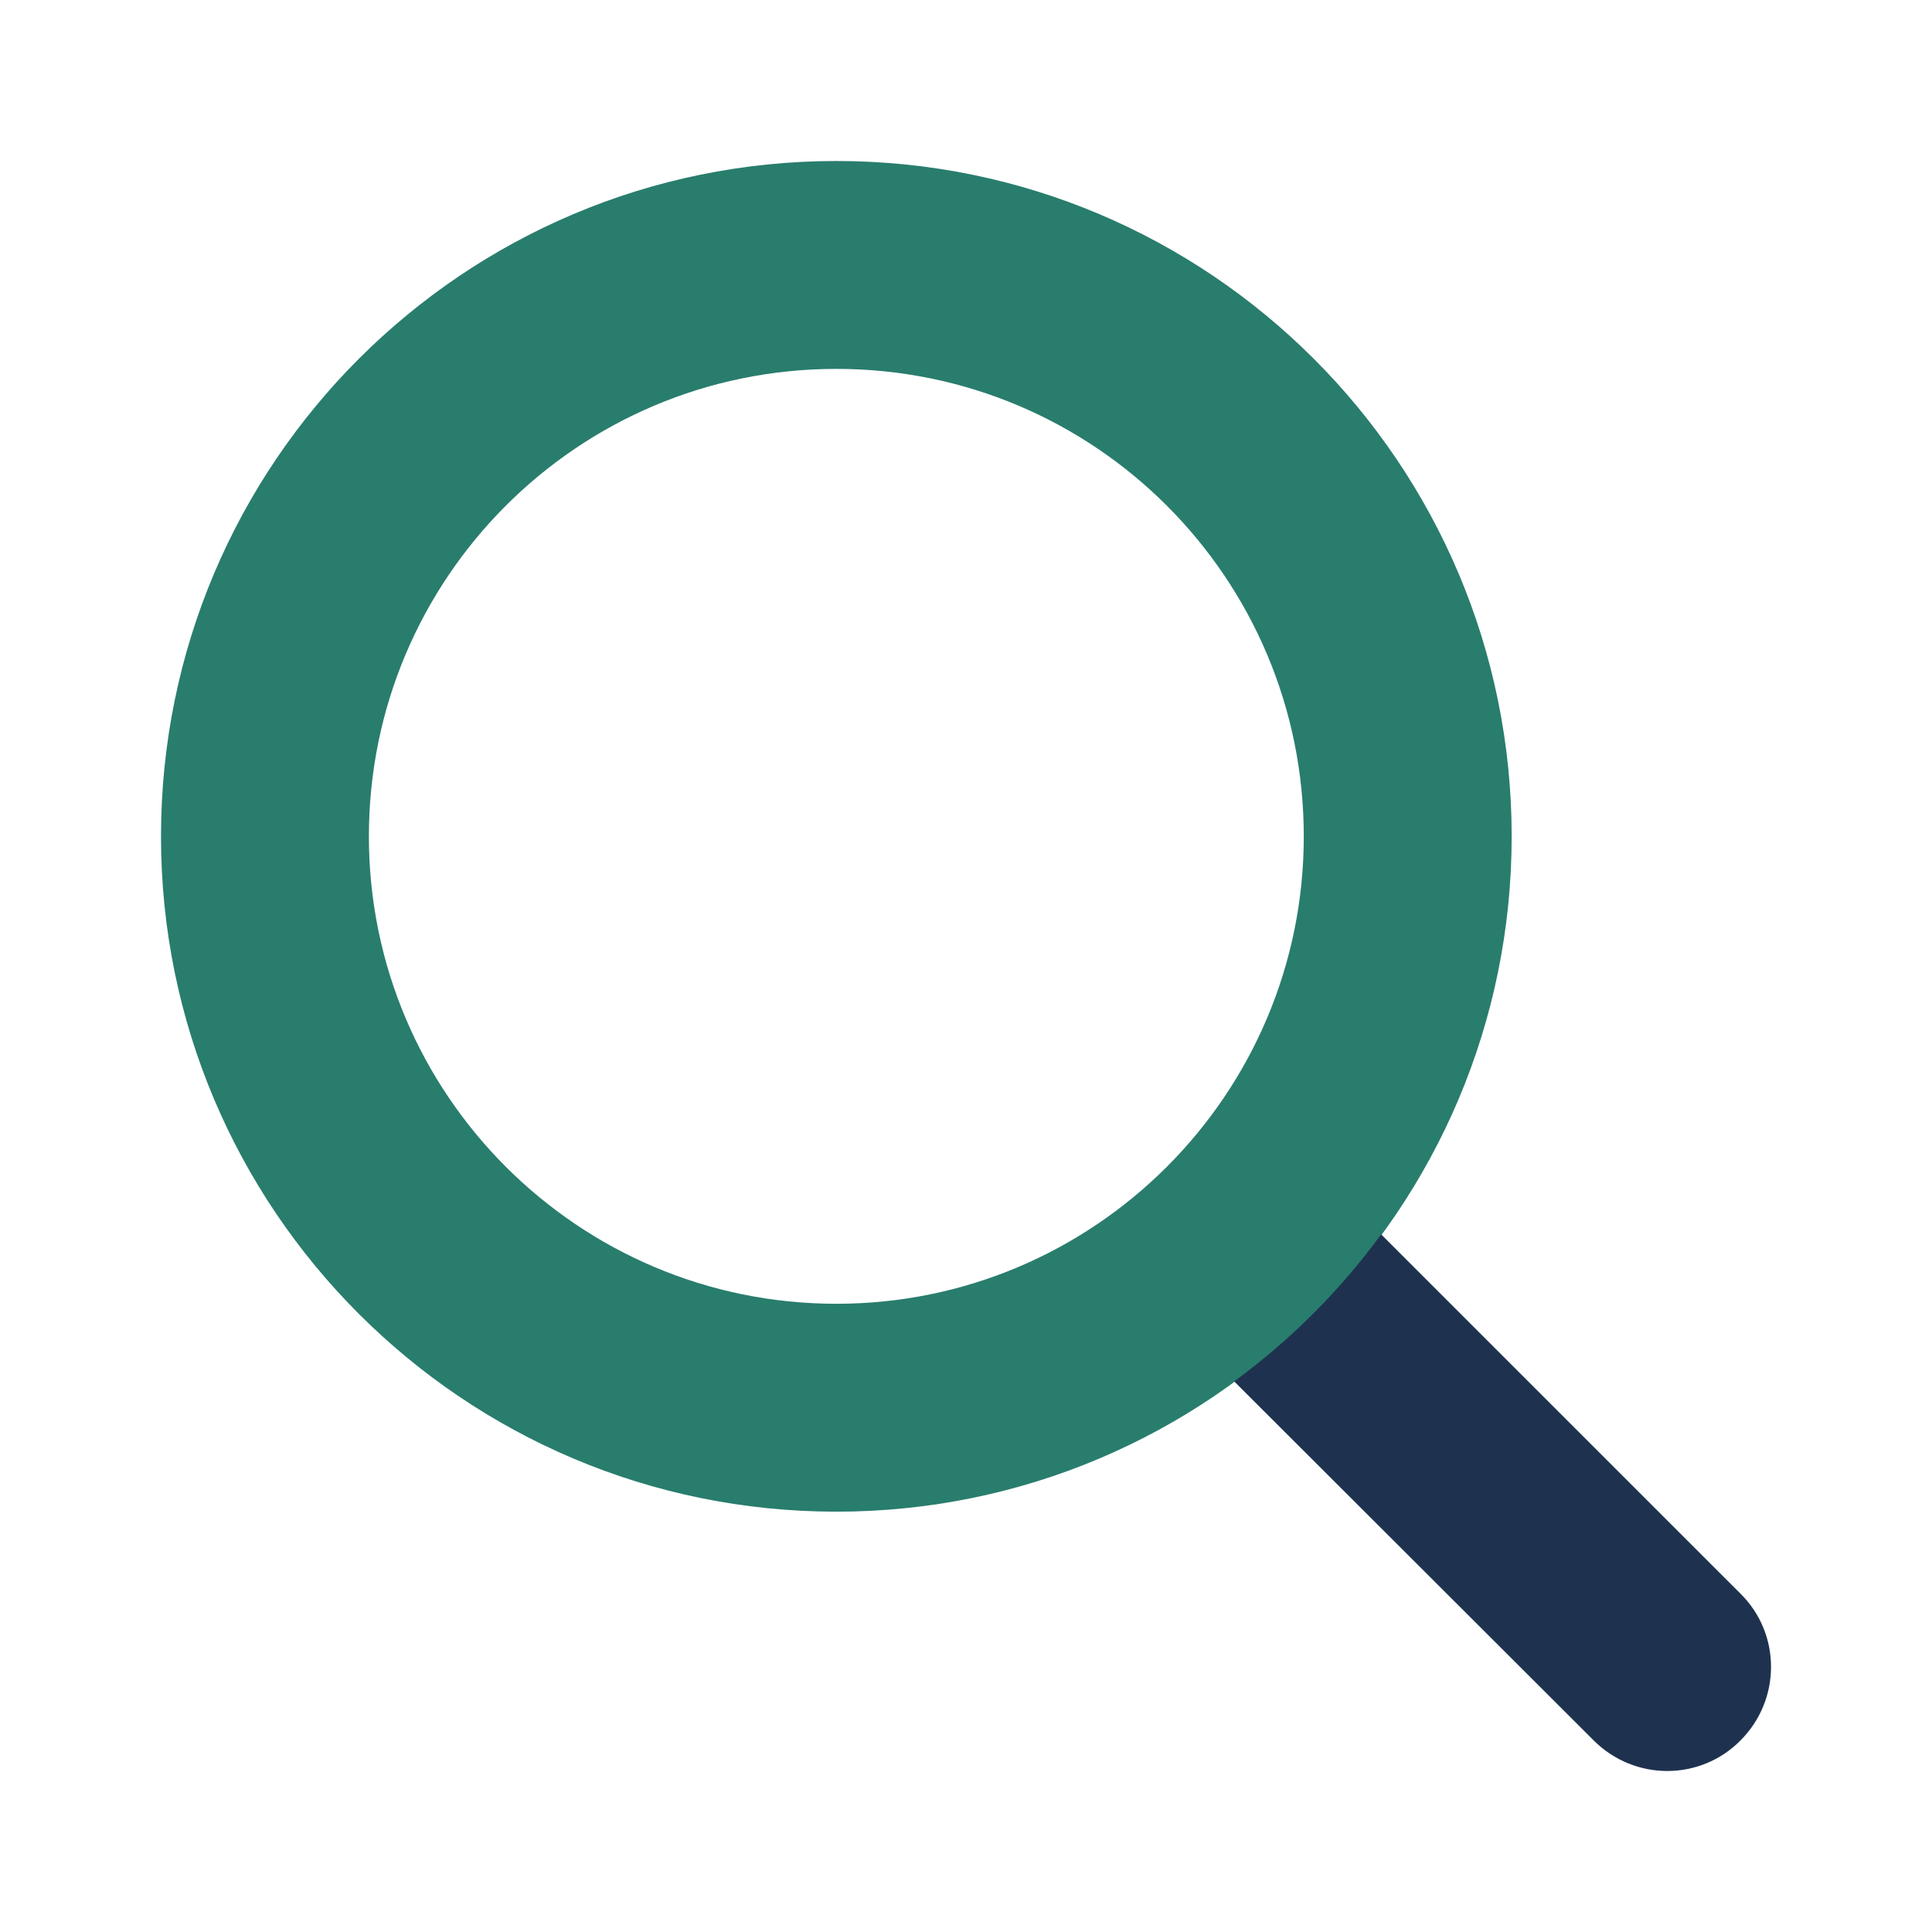 <?xml version="1.0" encoding="UTF-8"?>
<svg xmlns="http://www.w3.org/2000/svg" width="48" height="48" viewBox="0 0 48 48" fill="none">
  <path d="M4 20.779C4 30.044 11.513 37.557 20.779 37.557C30.044 37.557 37.557 30.044 37.557 20.779C37.557 11.513 30.044 4 20.779 4C11.513 4 4 11.513 4 20.779ZM32.392 20.779C32.392 27.189 27.189 32.392 20.779 32.392C14.368 32.392 9.165 27.189 9.165 20.779C9.165 14.368 14.355 9.165 20.779 9.165C27.202 9.165 32.392 14.368 32.392 20.779Z" fill="#297D6D"></path>
  <path d="M30.668 34.326L39.595 43.241C40.607 44.253 42.242 44.253 43.242 43.241C44.254 42.228 44.254 40.593 43.242 39.594L34.314 30.667C33.289 32.068 32.056 33.301 30.654 34.326H30.668Z" fill="#1E3250"></path>
</svg>
